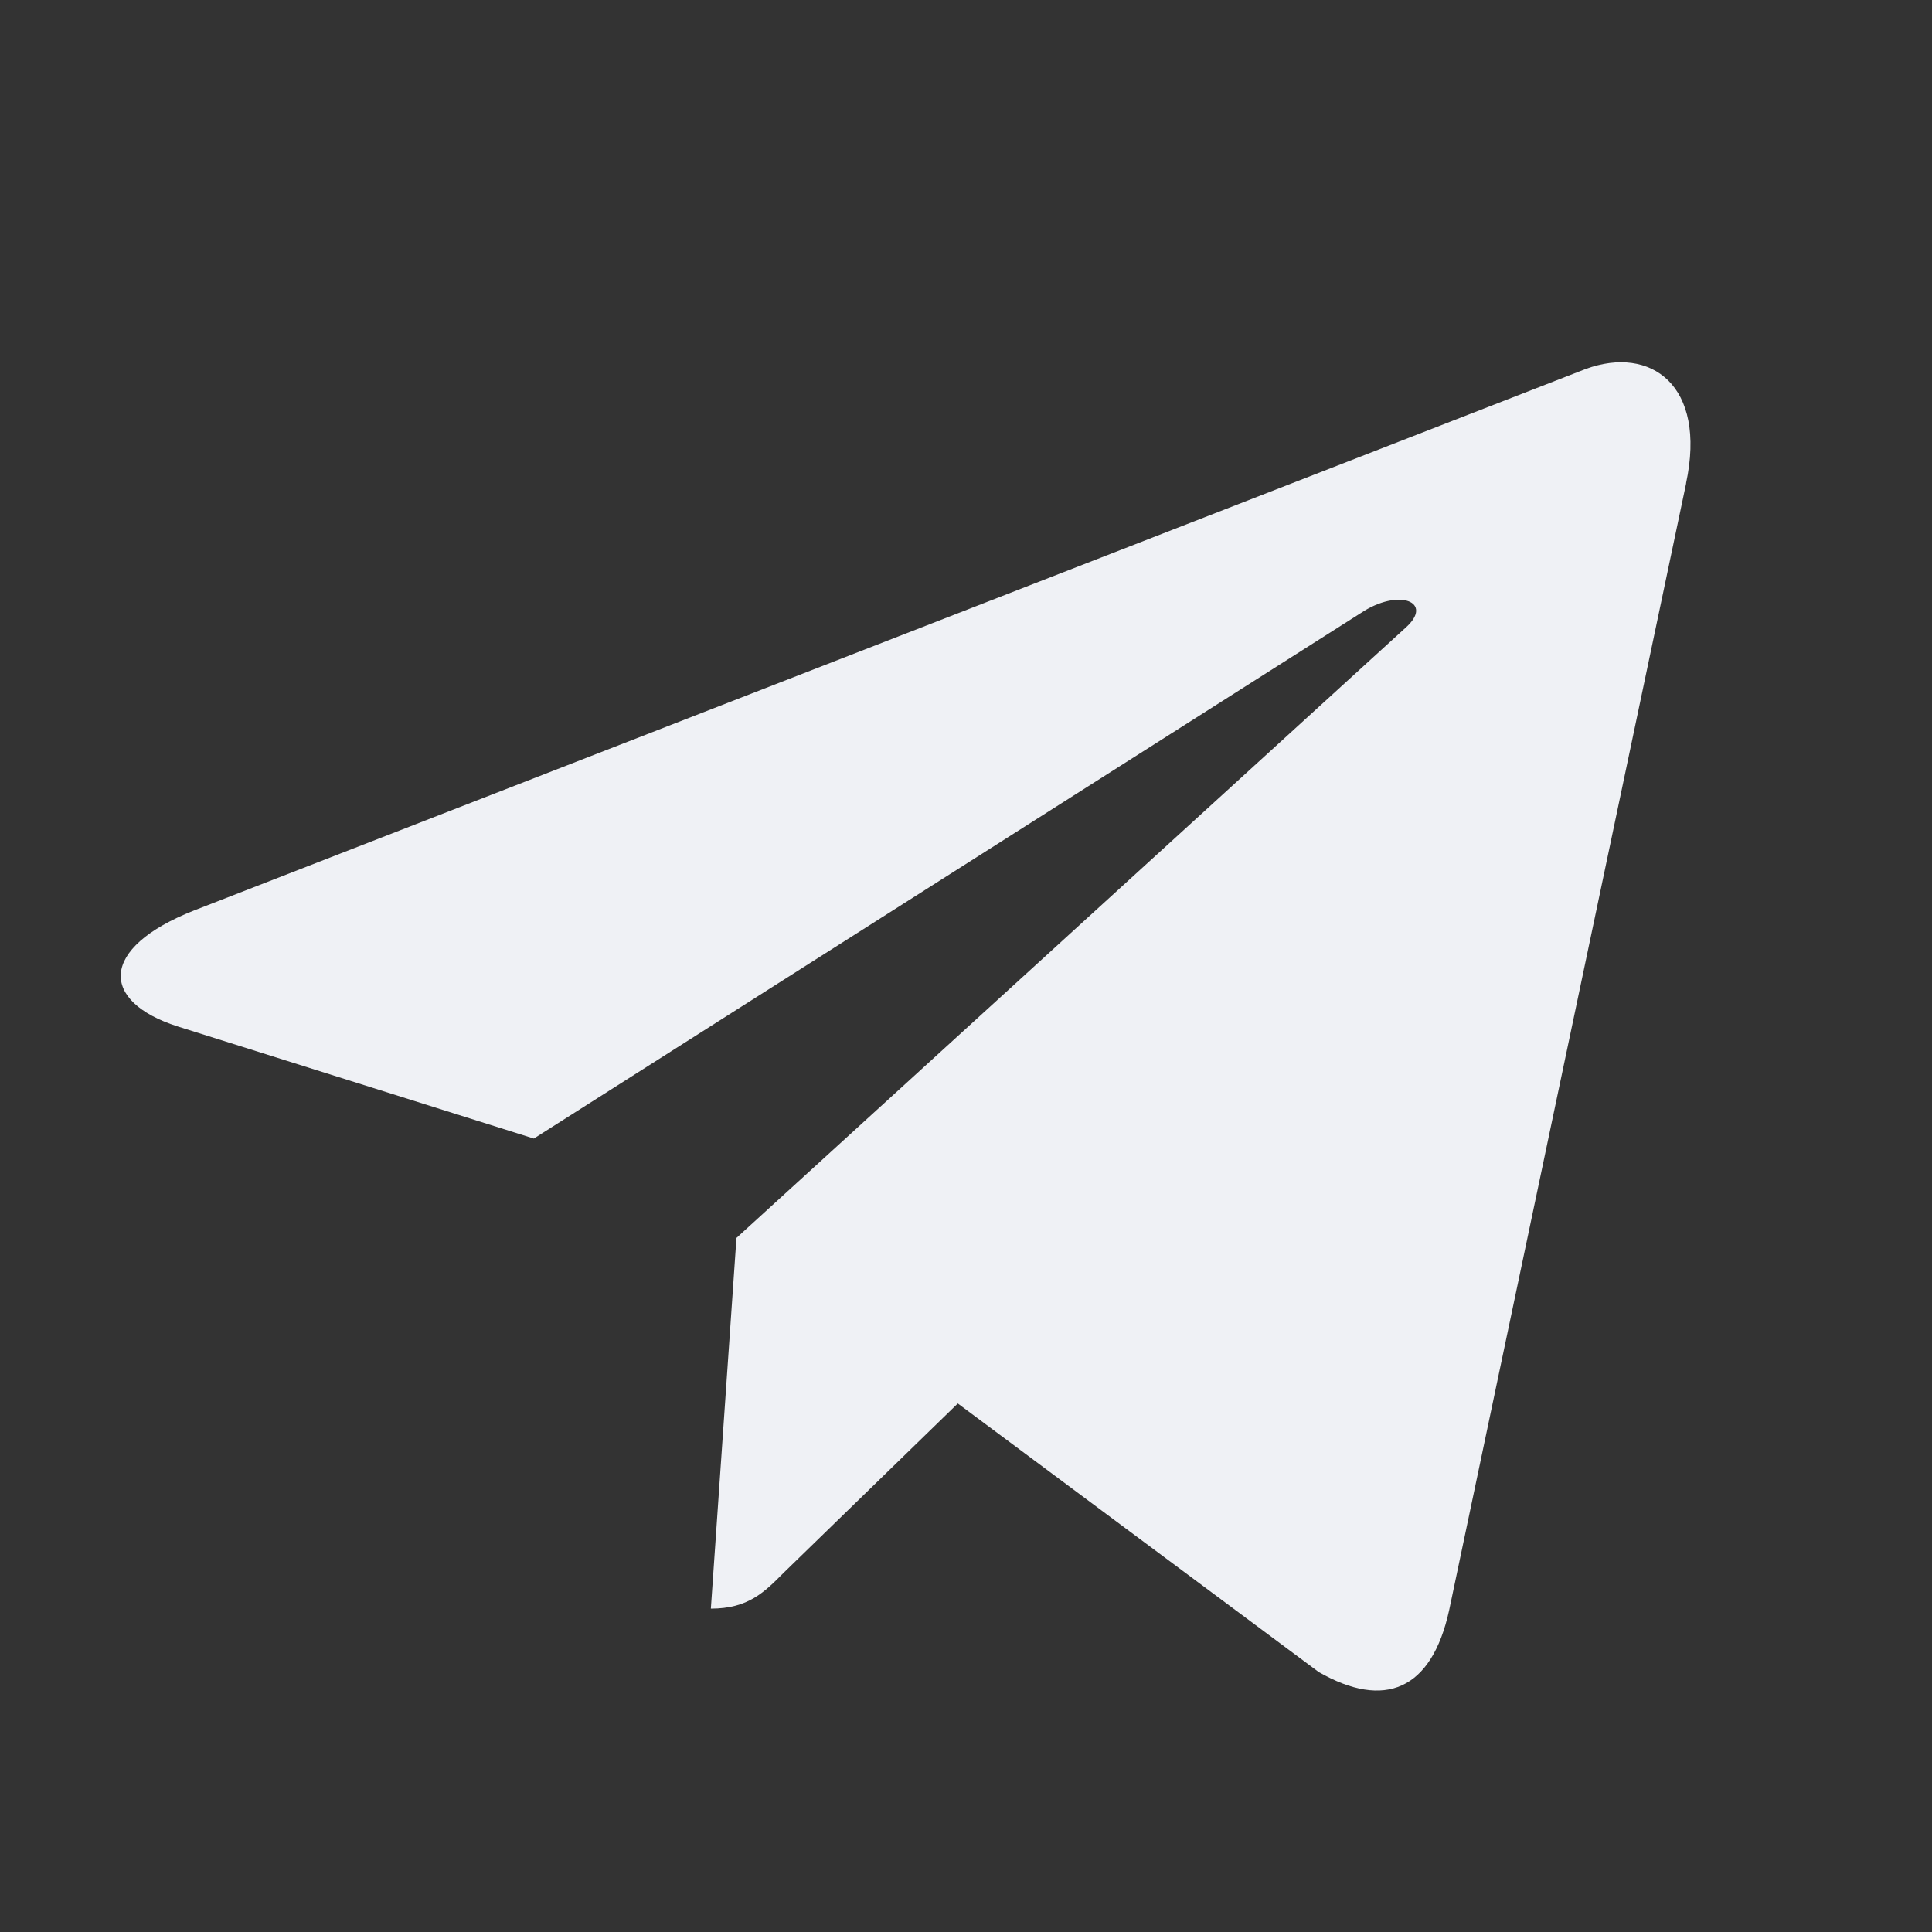 <svg width="16" height="16" viewBox="0 0 16 16" fill="none" xmlns="http://www.w3.org/2000/svg">
<rect x="0" y="0" width="16" height="16" fill="#333333" stroke="none"/>
<path d="M1.605 7.541L13.134 3.055C13.669 2.86 14.137 3.187 13.963 4.003L13.964 4.002L12.001 13.336C11.856 13.998 11.466 14.159 10.921 13.847L7.932 11.623L6.49 13.025C6.33 13.186 6.196 13.322 5.887 13.322L6.099 10.252L11.639 5.2C11.881 4.986 11.586 4.865 11.268 5.078L4.421 9.429L1.47 8.5C0.829 8.294 0.815 7.853 1.605 7.541Z" fill="#EFF1F5"/>
</svg>

